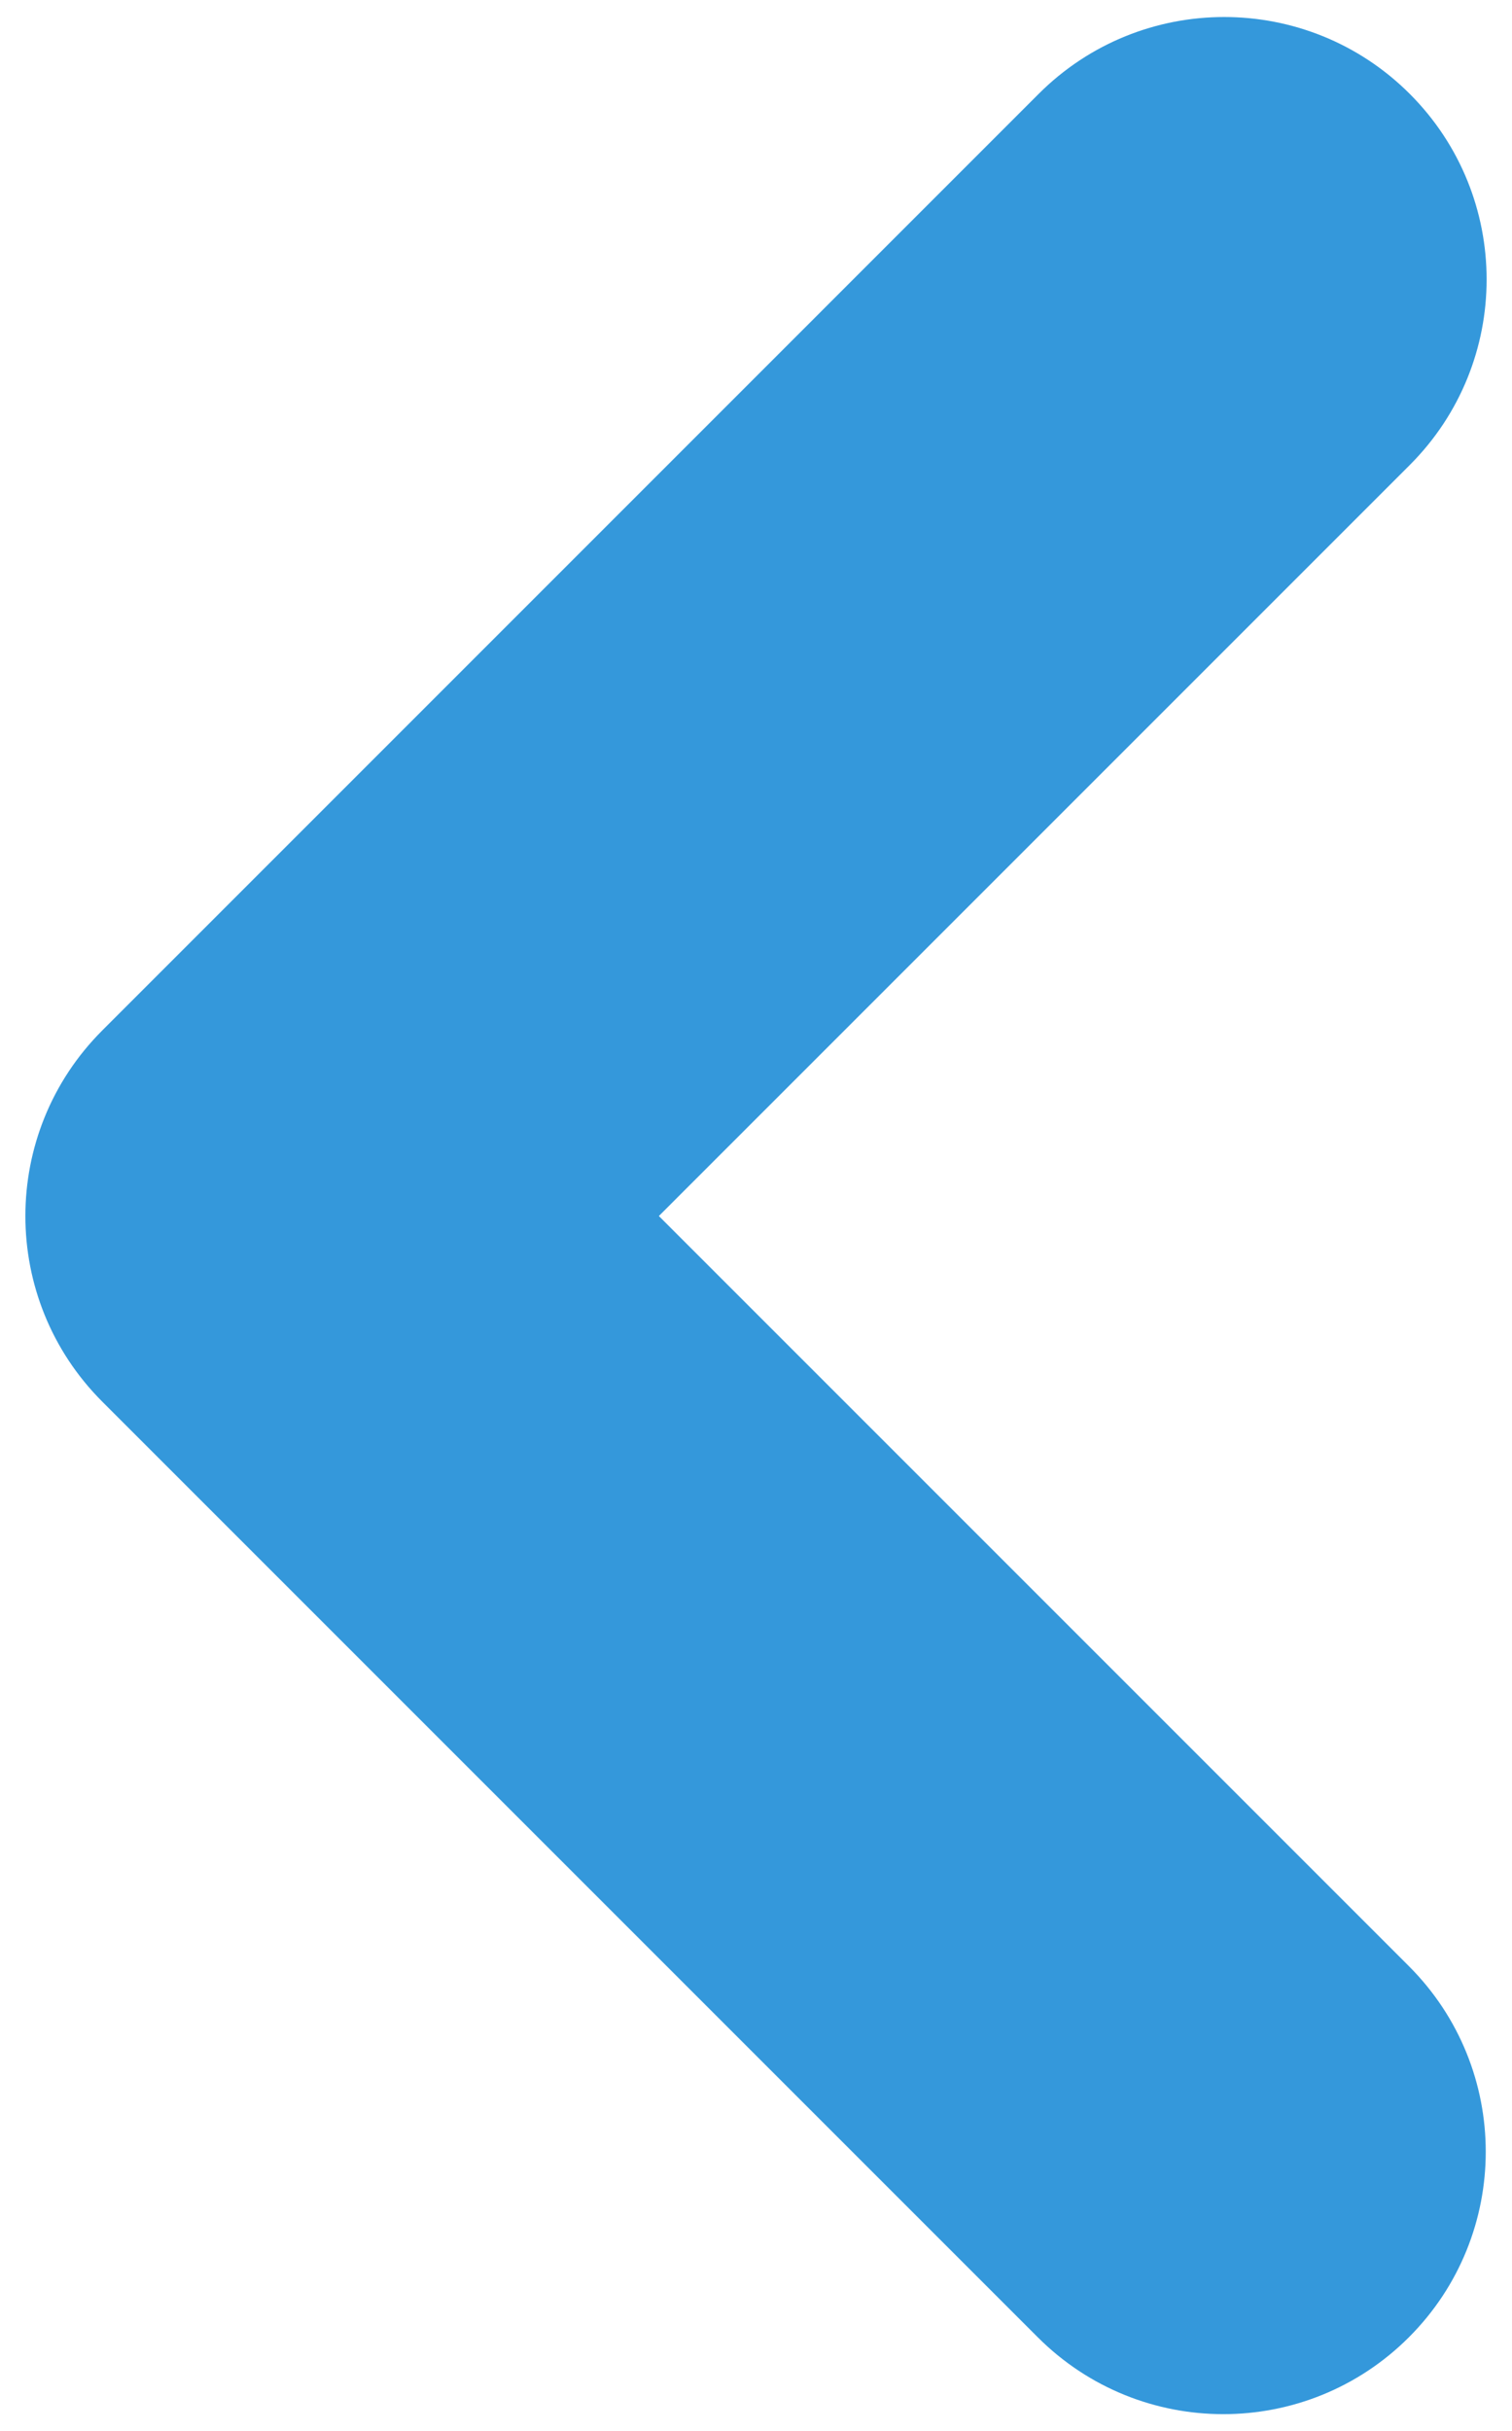 <?xml version="1.0" encoding="UTF-8"?>
<svg id="Capa_1" data-name="Capa 1" xmlns="http://www.w3.org/2000/svg" version="1.1" viewBox="0 0 311 500">
  <defs>
    <style>
      .cls-1 {
        fill: #3498db;
        stroke-width: 0px;
      }
    </style>
  </defs>
  <path class="cls-1" d="M251.62,496.5c13.81,0,27.63-5.27,38.17-15.81,21.08-21.08,21.08-55.25,0-76.33l-154.27-154.27,154.45-154.45c21.08-21.08,21.08-55.25,0-76.33-21.08-21.08-55.25-21.08-76.33,0L21.03,211.93c-21.08,21.08-21.08,55.25,0,76.33l192.43,192.43c10.54,10.54,24.35,15.81,38.17,15.81Z"/>
</svg>
